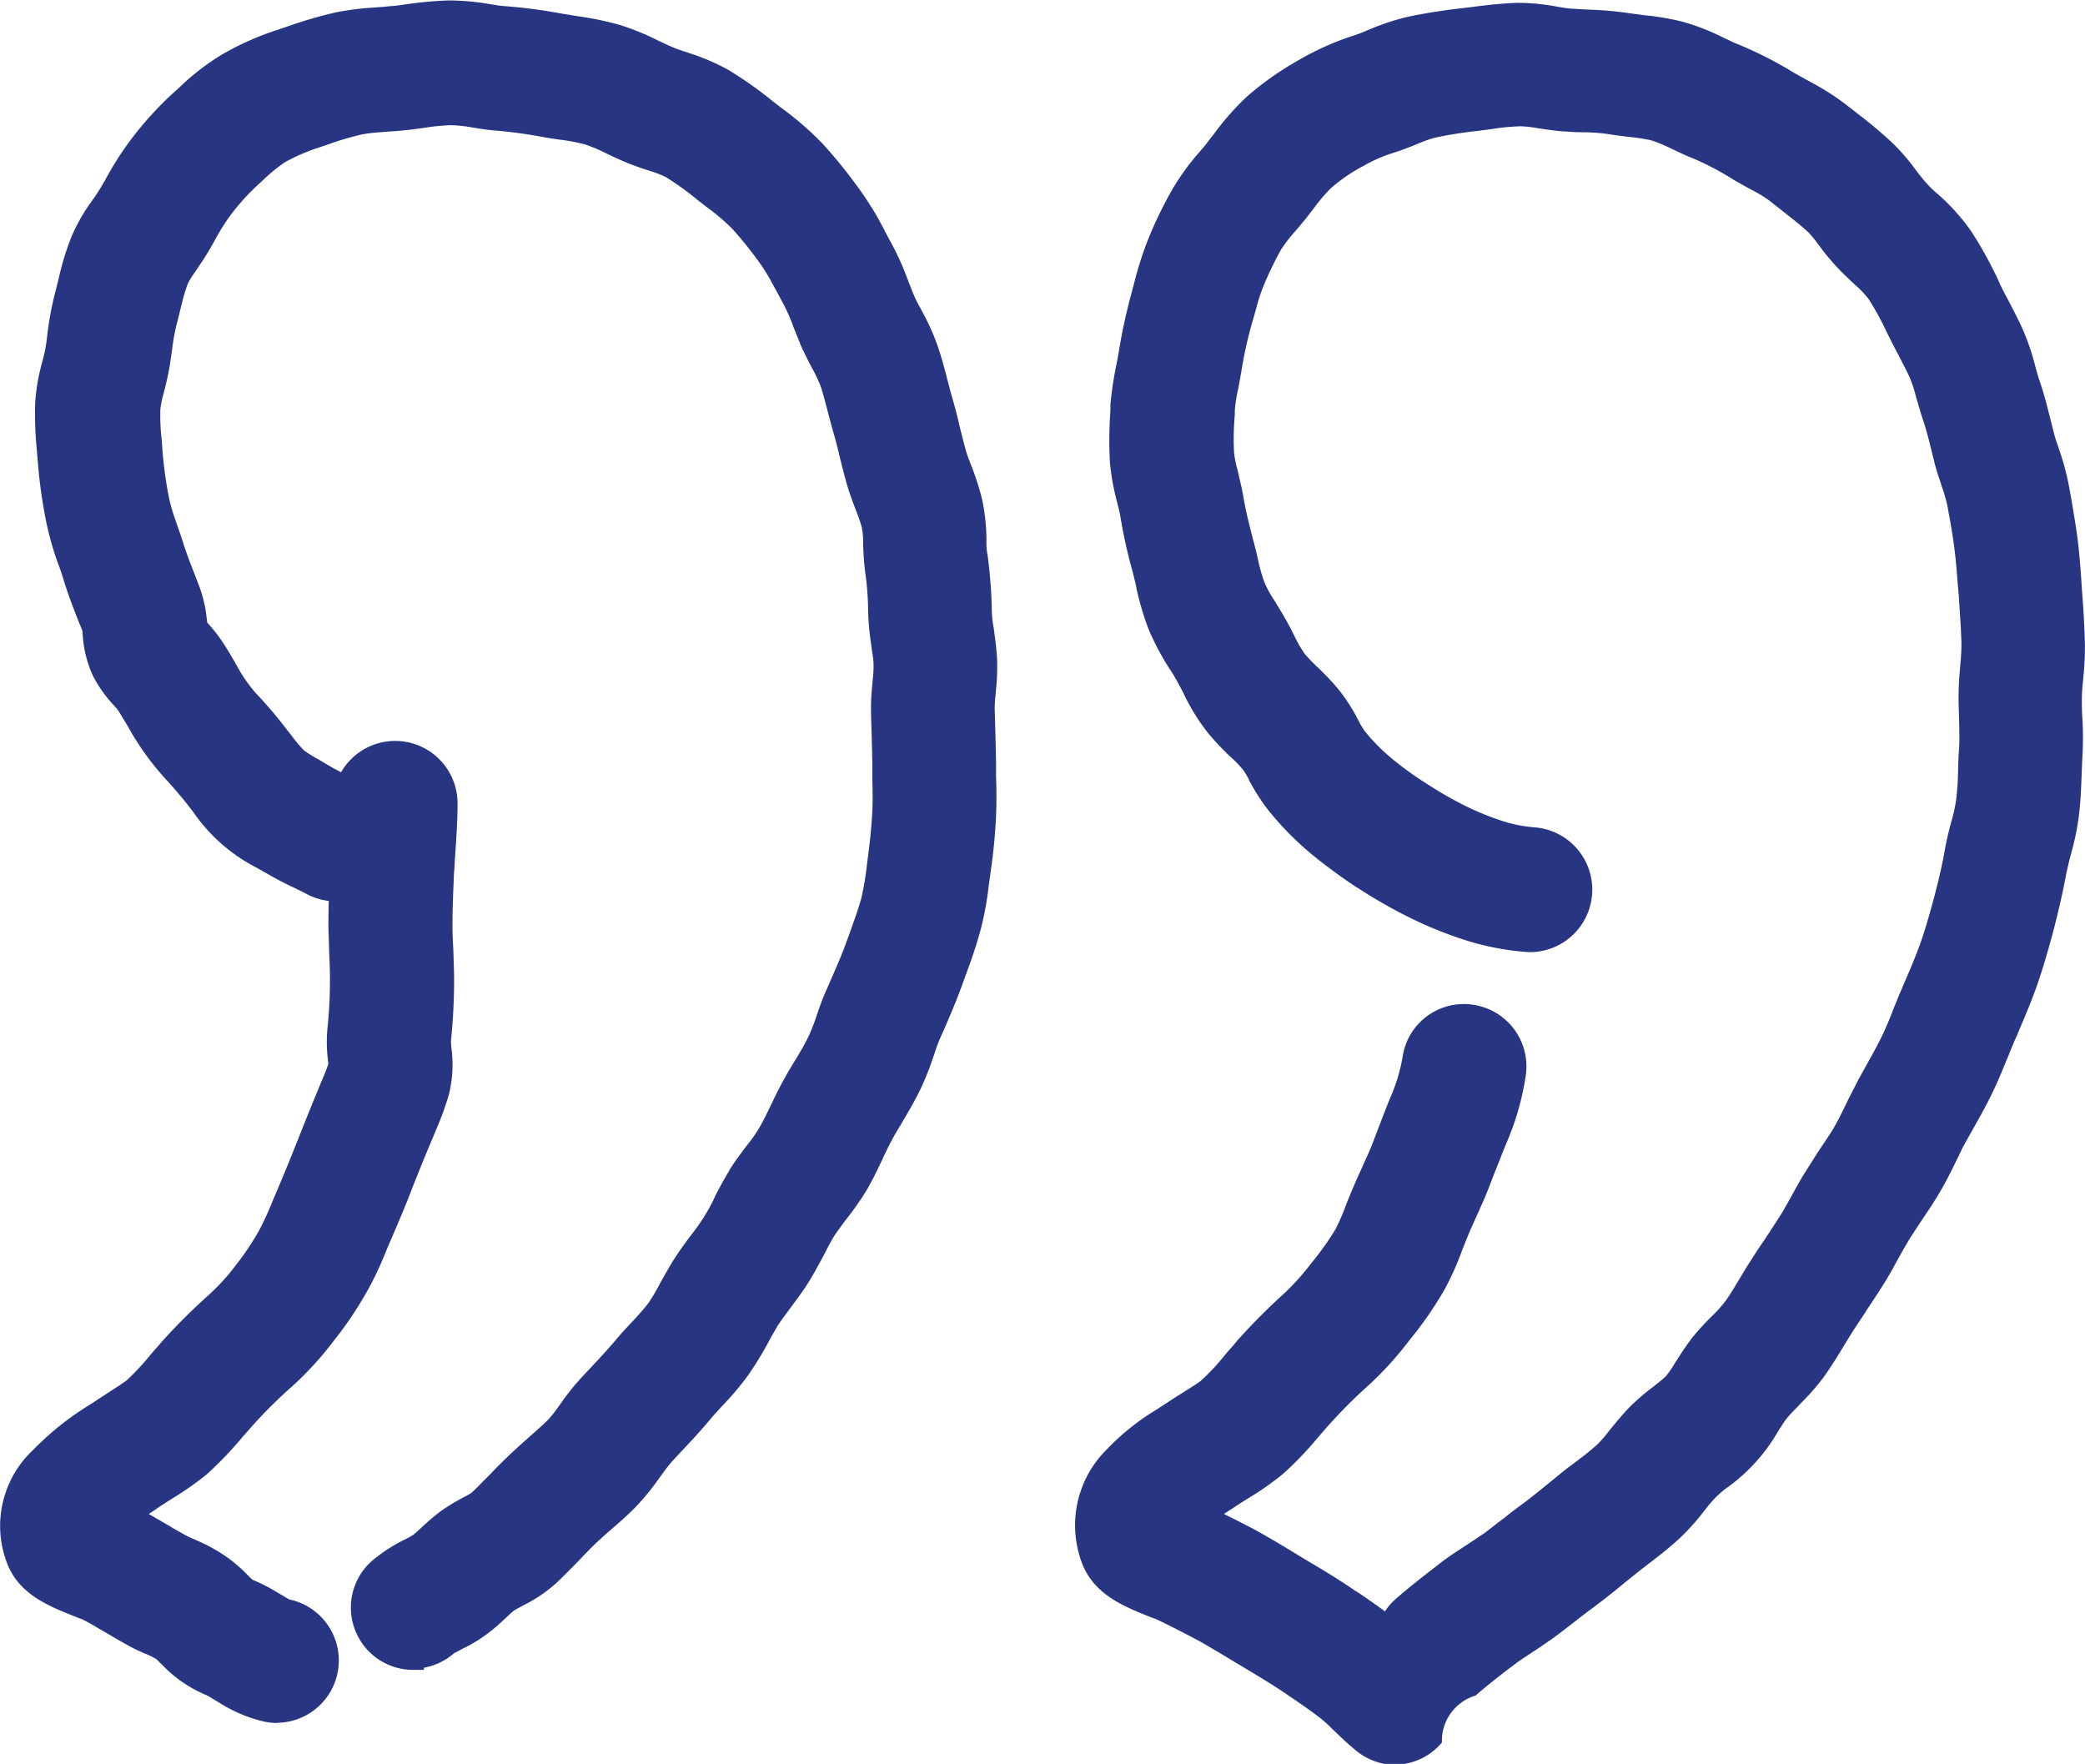 <?xml version="1.0" encoding="UTF-8"?>
<svg xmlns="http://www.w3.org/2000/svg" width="96.756" height="81.851" viewBox="0 0 96.756 81.851">
  <path id="Union_31" data-name="Union 31" d="M11835.368,15985.183c-.309-.252-.594-.525-.871-.79-.06-.057-.12-.116-.185-.177a6.175,6.175,0,0,0-.518-.469l0,0c-.453-.353-.938-.686-1.44-1.026l-.008,0-.168-.121c-.614-.417-1.268-.81-1.886-1.179l-.562-.337c-.346-.213-.706-.426-1.056-.63-.128-.077-.257-.153-.385-.226-.377-.208-.795-.425-1.348-.706l-.727-.36c-.04-.017-.164-.068-.269-.1l-.028-.008-.052-.024c-1.184-.474-2.532-1.011-3.109-2.383a4.948,4.948,0,0,1,1.139-5.42,11.087,11.087,0,0,1,2.251-1.8l.309-.2c.31-.205.618-.405.9-.578l.112-.072c.272-.173.689-.434.79-.525l.008-.012a10.261,10.261,0,0,0,1.092-1.176c.092-.108.185-.217.276-.317s.173-.2.253-.3l.012-.016a28.943,28.943,0,0,1,2.211-2.223,11.486,11.486,0,0,0,1.252-1.4,13.348,13.348,0,0,0,1.119-1.572,10.1,10.1,0,0,0,.485-1.123c.1-.249.205-.522.329-.8.124-.3.265-.61.4-.907l.072-.164c.16-.349.313-.678.445-1.027l.232-.605c.209-.546.421-1.111.662-1.677a7.982,7.982,0,0,0,.485-1.689,2.87,2.87,0,0,1,2.853-2.451,2.657,2.657,0,0,1,.441.036,2.893,2.893,0,0,1,2.419,3.3,12.563,12.563,0,0,1-.87,3.057c-.133.317-.262.646-.386.963q-.108.277-.217.542l-.244.638c-.205.525-.434,1.02-.654,1.5l0,.008c-.1.221-.209.457-.333.762-.084.205-.173.43-.257.646a13.062,13.062,0,0,1-.818,1.817,17.09,17.09,0,0,1-1.608,2.318,15.6,15.6,0,0,1-1.95,2.143,23.794,23.794,0,0,0-1.762,1.762c-.052.056-.1.116-.156.172-.1.121-.2.233-.3.35l-.012.016-.1.112a15.956,15.956,0,0,1-1.6,1.665,13.715,13.715,0,0,1-1.616,1.132c-.31.192-.558.353-.787.509l-.008,0-.28.184c-.017.013-.032.021-.049.032l.209.1c.51.257,1.043.521,1.561.814.55.313,1.1.642,1.617.959l.529.321c.658.385,1.433.854,2.179,1.368l.181.112c.391.267.8.549,1.2.843a2.891,2.891,0,0,1,.525-.6c.622-.537,1.24-1.019,1.894-1.524l.089-.072c.409-.321.846-.6,1.268-.874l.766-.51c.2-.141.4-.3.594-.453.1-.081.209-.161.313-.237s.192-.148.285-.225c.221-.168.445-.341.674-.51.3-.221.605-.465.9-.706l.241-.192.609-.5c.209-.169.426-.338.662-.506l.164-.129a11.035,11.035,0,0,0,.879-.714,5.912,5.912,0,0,0,.554-.646l.008-.008c.285-.35.582-.711.9-1.044a9.939,9.939,0,0,1,1.07-.931l.041-.027.144-.121a5.476,5.476,0,0,0,.466-.393,5.255,5.255,0,0,0,.434-.639l.008-.012.068-.1a12.452,12.452,0,0,1,.733-1.066l.009-.009a12.107,12.107,0,0,1,.9-.975,6.242,6.242,0,0,0,.586-.654l0,0c.2-.272.373-.562.558-.866l.132-.217c.141-.245.3-.51.478-.782.225-.357.438-.682.65-.983.056-.088.116-.18.177-.269.176-.269.356-.546.529-.818l0,0c.169-.261.325-.542.478-.818l.084-.152c.209-.381.426-.778.67-1.159.209-.329.422-.675.646-1.012s.461-.682.666-1.022l0-.009c.172-.288.325-.605.474-.914l.056-.116c.177-.365.369-.73.554-1.088l0-.012.5-.9c.221-.4.429-.774.621-1.172l0,0c.181-.365.338-.754.49-1.136l.048-.132c.052-.12.1-.241.148-.361.068-.173.141-.349.217-.521l.12-.285c.321-.729.554-1.3.754-1.845.2-.566.386-1.188.643-2.143.145-.55.36-1.389.509-2.255v0c.072-.4.173-.826.293-1.276a7.283,7.283,0,0,0,.233-1.059v-.012a12.962,12.962,0,0,0,.084-1.381v-.016c.012-.329.024-.674.048-1,.017-.261.013-.529.008-.795,0-.132-.008-.272-.008-.409,0-.1-.008-.2-.008-.3-.012-.3-.024-.605-.016-.914,0-.474.04-.943.076-1.356l0-.032a8.829,8.829,0,0,0,.056-1c-.023-.7-.068-1.384-.12-2.114v-.064l-.036-.4c-.016-.14-.024-.28-.036-.421-.036-.453-.068-.879-.124-1.312-.076-.614-.185-1.28-.342-2.091v-.012a7.1,7.1,0,0,0-.265-.895l0-.012c-.023-.081-.052-.157-.076-.237-.092-.272-.185-.554-.257-.847l-.145-.59c-.02-.071-.04-.148-.056-.225-.1-.4-.2-.778-.329-1.155-.093-.28-.177-.569-.257-.847l-.061-.2a6.485,6.485,0,0,0-.28-.883c-.112-.24-.229-.473-.345-.7-.061-.112-.117-.225-.173-.341-.177-.325-.341-.649-.5-.967l-.048-.092a12.892,12.892,0,0,0-.87-1.593l-.009-.009a4.527,4.527,0,0,0-.565-.594l-.108-.1c-.176-.165-.365-.342-.541-.518a10.959,10.959,0,0,1-1.084-1.276,6,6,0,0,0-.481-.586l0,0c-.337-.312-.722-.613-1.131-.935l-.634-.5a5.848,5.848,0,0,0-.847-.525c-.061-.032-.124-.068-.188-.1-.245-.137-.5-.273-.754-.43a13,13,0,0,0-1.794-.938c-.265-.1-.529-.229-.782-.346l-.181-.084-.076-.036a6.189,6.189,0,0,0-.923-.377,10.09,10.09,0,0,0-1.059-.16c-.31-.036-.63-.076-.947-.129h0a9.1,9.1,0,0,0-1.159-.08c-.192,0-.39-.008-.582-.02-.084-.009-.173-.013-.261-.017h-.008c-.417-.028-.831-.092-1.231-.152l-.009,0a5.116,5.116,0,0,0-.79-.088,9.959,9.959,0,0,0-1.324.128l-.678.088a19.5,19.5,0,0,0-1.97.313,7.007,7.007,0,0,0-.887.32h0c-.052.021-.1.041-.152.064-.269.1-.546.217-.831.3a7.1,7.1,0,0,0-1.521.671l-.012,0a8.076,8.076,0,0,0-1.408.975,7.847,7.847,0,0,0-.742.858l-.1.133-.309.4c-.16.2-.329.4-.506.606a7.4,7.4,0,0,0-.662.851,15.956,15.956,0,0,0-.834,1.729,8.672,8.672,0,0,0-.341,1.063l-.085.3-.148.518a19.018,19.018,0,0,0-.421,1.926l-.072.417c-.024.141-.052.277-.076.413l-.02.108a6.927,6.927,0,0,0-.157.987v.209a12.419,12.419,0,0,0-.036,1.757v.008a4.994,4.994,0,0,0,.181.871l0,.02.072.309c.064.277.133.563.181.859.108.657.293,1.376.457,2.01.077.269.141.55.205.822a8,8,0,0,0,.313,1.127,5.384,5.384,0,0,0,.409.763c.049.076.1.152.145.232.028.049.057.1.089.145.108.181.225.365.325.55.14.24.276.5.429.811a5.624,5.624,0,0,0,.481.83,8.272,8.272,0,0,0,.578.6l0,0a12.1,12.1,0,0,1,.95,1,8.14,8.14,0,0,1,.919,1.412c.021.04.044.08.064.12a3.566,3.566,0,0,0,.289.47,8.632,8.632,0,0,0,1.224,1.235,14.924,14.924,0,0,0,1.593,1.155,17.688,17.688,0,0,0,1.745,1.011,12.779,12.779,0,0,0,1.777.734,6.576,6.576,0,0,0,1.584.309,2.9,2.9,0,0,1-.216,5.785c-.072,0-.145,0-.217-.008a12.292,12.292,0,0,1-2.985-.594,19.014,19.014,0,0,1-2.547-1.051,23.822,23.822,0,0,1-2.319-1.336l-.008,0a24.565,24.565,0,0,1-2.194-1.617l0,0a14.175,14.175,0,0,1-2.058-2.139,10.462,10.462,0,0,1-.767-1.228l0-.012a3.1,3.1,0,0,0-.309-.514l-.021-.02a4.984,4.984,0,0,0-.485-.5l-.016-.012a12.988,12.988,0,0,1-1.039-1.092,9.517,9.517,0,0,1-1.168-1.873v-.008c-.1-.188-.192-.365-.3-.562-.1-.176-.2-.353-.3-.5l-.028-.04a12.257,12.257,0,0,1-.991-1.857,13.272,13.272,0,0,1-.573-1.93l0-.036c-.053-.221-.1-.43-.152-.622l0-.017a23.546,23.546,0,0,1-.582-2.583,5.132,5.132,0,0,0-.124-.566c-.013-.052-.024-.1-.036-.152l-.024-.092a11,11,0,0,1-.312-1.77,18.591,18.591,0,0,1,.016-2.278l.008-.188v-.209a16.28,16.28,0,0,1,.293-1.926l0-.012c.044-.209.08-.418.116-.643.141-.842.321-1.673.554-2.539l.125-.466a16.325,16.325,0,0,1,.649-2.05,18.686,18.686,0,0,1,1.168-2.407,11.311,11.311,0,0,1,1.26-1.717c.145-.169.257-.3.364-.445l0-.008.272-.342a12.336,12.336,0,0,1,1.553-1.757,14.426,14.426,0,0,1,2.335-1.648,13.123,13.123,0,0,1,2.64-1.18,6.63,6.63,0,0,0,.626-.245l.008,0a10.949,10.949,0,0,1,1.813-.605c.971-.209,1.918-.337,2.544-.405l.5-.061c.794-.108,1.429-.164,2.05-.188h.009a9.766,9.766,0,0,1,1.869.181l.16.024a4.217,4.217,0,0,0,.5.067c.12,0,.232.013.345.021l.413.02a16.64,16.64,0,0,1,1.773.148c.116.021.229.032.353.049l.365.048.121.017a12.215,12.215,0,0,1,1.692.28,10.154,10.154,0,0,1,1.93.738l.129.061c.056.023.112.052.164.076.148.072.289.14.422.188l.02.008a18.36,18.36,0,0,1,2.6,1.328l.734.409a11.761,11.761,0,0,1,1.721,1.1l.47.369a20.226,20.226,0,0,1,1.637,1.377,9.6,9.6,0,0,1,1.043,1.2l.1.133a7.686,7.686,0,0,0,.529.634,4.954,4.954,0,0,0,.4.377l.021.016a9.775,9.775,0,0,1,1.557,1.733,18.912,18.912,0,0,1,1.308,2.383l0,.009c.092.2.205.421.313.625.028.053.057.1.081.153.2.377.437.834.666,1.331a10.686,10.686,0,0,1,.6,1.746c.052.2.116.425.2.686.221.634.365,1.224.51,1.8l.156.622c.057.225.137.453.221.7a12.223,12.223,0,0,1,.466,1.693c.164.874.292,1.665.4,2.415.089.682.141,1.368.188,2.03v.008l.024.389c.072.891.116,1.673.137,2.392a12.711,12.711,0,0,1-.076,1.773c0,.08-.013.156-.021.236-.02.241-.04.466-.04.694,0,.309,0,.6.024.887l0,.016a15.309,15.309,0,0,1,0,1.81c-.013.28-.024.573-.036.866v.017c-.024.6-.049,1.228-.125,1.833a12.116,12.116,0,0,1-.365,1.773l-.056.217c-.061.24-.116.47-.164.7-.153.826-.354,1.713-.614,2.712-.3,1.107-.533,1.882-.79,2.6-.241.678-.53,1.352-.807,2.006l-.084.205-.121.265c-.052.124-.1.244-.156.377s-.1.261-.16.393l-.064.153c-.2.5-.413,1.007-.654,1.5-.284.59-.6,1.144-.891,1.661l-.356.638c-.108.188-.205.39-.3.6-.04.084-.085.169-.125.253-.229.466-.469.955-.762,1.444-.265.453-.558.887-.839,1.3l-.55.843c-.177.3-.349.6-.518.9-.221.413-.465.854-.742,1.288-.177.285-.369.569-.55.847-.072.108-.148.221-.221.333l0,.008c-.2.3-.405.609-.6.91-.132.209-.269.43-.4.646-.248.413-.581.959-.958,1.488a11.173,11.173,0,0,1-1.06,1.212l-.1.108c-.192.2-.377.381-.533.569a4.011,4.011,0,0,0-.281.409c-.044.064-.088.133-.132.2l-.028.049a8.294,8.294,0,0,1-2.331,2.567l-.016.012a4.335,4.335,0,0,0-.542.466l-.012.012a6.335,6.335,0,0,0-.5.594l-.028.032a10.64,10.64,0,0,1-1.127,1.252c-.514.474-1.039.874-1.465,1.2-.092.076-.188.148-.28.217s-.181.141-.269.213l-.574.461c-.413.345-.862.7-1.376,1.087l0,0c-.272.2-.558.413-.818.625l-.017.013c-.107.08-.212.164-.32.244-.241.188-.494.382-.746.566-.3.212-.614.425-.959.653l-.129.085c-.269.176-.545.356-.794.554l-.017.012c-.653.489-1.207.935-1.7,1.36a2.187,2.187,0,0,0-1.557,2.174,2.843,2.843,0,0,1-2.175,1.031v.016A2.938,2.938,0,0,1,11835.368,15985.183Zm-50.515-1.275h-.012a6.707,6.707,0,0,1-2.246-.947l-.053-.027c-.052-.036-.112-.068-.164-.1a3.325,3.325,0,0,0-.31-.177,6.007,6.007,0,0,1-2.054-1.416c-.048-.048-.1-.088-.137-.133a1.94,1.94,0,0,0-.145-.132,4.07,4.07,0,0,0-.485-.237l-.016,0-.116-.056a7.516,7.516,0,0,1-.774-.386c-.313-.172-.614-.349-.9-.521l-.252-.145c-.285-.168-.582-.345-.875-.489a.417.417,0,0,0-.068-.023c-.056-.024-.136-.053-.225-.089l-.02-.008c-1.192-.47-2.544-1-3.126-2.367a4.822,4.822,0,0,1,1.164-5.372,13.459,13.459,0,0,1,2.52-2.029l.012-.009c.177-.108.349-.221.514-.333.088-.056.177-.112.261-.168l.108-.072c.345-.221.774-.5.931-.622a11.68,11.68,0,0,0,1.123-1.212l0,0c.089-.1.173-.2.253-.289s.169-.192.253-.292l0,0a29.013,29.013,0,0,1,2.223-2.21,9.95,9.95,0,0,0,1.248-1.389,12.026,12.026,0,0,0,1.066-1.608,14.61,14.61,0,0,0,.61-1.34l.249-.586c.288-.686.585-1.4.866-2.118.088-.217.173-.426.257-.642.213-.534.434-1.092.666-1.642l.208-.513a8.93,8.93,0,0,0,.333-.843c-.008-.053-.016-.12-.023-.188a6.932,6.932,0,0,1-.024-1.421v-.008a21.215,21.215,0,0,0,.12-2.23c0-.434-.012-.87-.036-1.3l0-.044c-.012-.4-.023-.795-.036-1.18v-.017c0-.394.007-.784.017-1.168a2.954,2.954,0,0,1-1.007-.312c-.117-.064-.233-.121-.357-.181-.064-.032-.128-.064-.2-.1a14.427,14.427,0,0,1-1.292-.674l-.485-.272a8.022,8.022,0,0,1-2.945-2.584l-.252-.329c-.365-.457-.707-.854-1.071-1.248a12.6,12.6,0,0,1-1.729-2.431c-.057-.085-.108-.173-.16-.257-.1-.177-.2-.337-.31-.5a1.17,1.17,0,0,0-.08-.092.851.851,0,0,0-.064-.076,5.92,5.92,0,0,1-.986-1.38,5.283,5.283,0,0,1-.478-1.874l-.008-.061v-.027a.653.653,0,0,0-.017-.161l-.2-.493c-.232-.59-.474-1.22-.666-1.854-.072-.232-.141-.449-.221-.658l-.008-.02-.036-.1a13.955,13.955,0,0,1-.55-1.954,23.743,23.743,0,0,1-.389-2.849l-.049-.569a16.35,16.35,0,0,1-.063-2.082,9.36,9.36,0,0,1,.337-1.914c.06-.232.116-.449.148-.657l0-.009c.036-.2.06-.4.08-.59v0a15.062,15.062,0,0,1,.373-1.97l0-.008c.057-.2.1-.394.152-.6a12.515,12.515,0,0,1,.59-1.93,8.523,8.523,0,0,1,.991-1.726l.032-.044c.124-.169.236-.354.356-.546l.181-.309a14.537,14.537,0,0,1,1.264-1.974,16.187,16.187,0,0,1,1.886-2.066l.257-.229a11.34,11.34,0,0,1,1.994-1.553,13.4,13.4,0,0,1,2.676-1.184l.354-.12a20.207,20.207,0,0,1,2.242-.658,12.729,12.729,0,0,1,1.689-.225c.084,0,.168-.012.248-.021h.021c.213-.012.421-.031.642-.056l.061,0c.221-.024.429-.049.649-.084l.076-.009a16.675,16.675,0,0,1,1.922-.168h.008a11.617,11.617,0,0,1,1.9.177c.067.012.136.02.2.031a4.109,4.109,0,0,0,.51.061l.016,0a24.974,24.974,0,0,1,2.624.35c.232.036.466.076.687.112a14.317,14.317,0,0,1,1.938.4,11.532,11.532,0,0,1,1.77.715l.076.036c.088.04.168.08.252.12.129.06.253.12.374.164l.023.013c.2.084.409.152.638.225l.017.008a10.557,10.557,0,0,1,1.869.786,18.421,18.421,0,0,1,2.114,1.488l.426.329a14.237,14.237,0,0,1,1.89,1.648,22.631,22.631,0,0,1,1.725,2.143,13.9,13.9,0,0,1,1.151,1.9l.253.473a12.641,12.641,0,0,1,.843,1.874c.04.088.072.177.108.265.044.116.088.229.132.333l.009.016a4.86,4.86,0,0,0,.248.51c.028.053.061.1.085.16l.027.049a10.83,10.83,0,0,1,.746,1.652c.169.494.306.991.454,1.581l.04.145c.06.229.12.47.188.7.128.429.24.874.341,1.323l.052.205c.068.272.141.558.217.839.064.236.161.477.257.733a12.256,12.256,0,0,1,.514,1.593,9.365,9.365,0,0,1,.2,1.882v.012a3.063,3.063,0,0,0,.04.626l.009.036a22.117,22.117,0,0,1,.2,2.624v.008a4.812,4.812,0,0,0,.093.807v.016c.063.462.128.936.152,1.425a10.535,10.535,0,0,1-.053,1.416l-.008.108c-.008.056-.012.112-.016.173a4.655,4.655,0,0,0-.032.666v0c.023.79.048,1.608.06,2.415v.642c.024.63.024,1.235,0,1.857-.04.839-.12,1.657-.252,2.58l-.049.353c-.012.085-.023.169-.036.253a14.553,14.553,0,0,1-.373,2.046c-.177.65-.393,1.32-.689,2.1l-.173.478c-.261.726-.565,1.437-.8,1.974l-.225.51c-.084.185-.152.385-.225.6-.02.064-.044.133-.068.2s-.044.129-.068.193a12.282,12.282,0,0,1-.6,1.468c-.252.51-.545,1.007-.83,1.488l0,.009c-.173.276-.325.533-.453.773-.165.313-.3.594-.422.851l0,.013c-.04.08-.076.16-.116.236-.192.405-.394.818-.63,1.22a13.518,13.518,0,0,1-.951,1.356c-.172.232-.36.477-.529.729-.177.285-.337.594-.465.854l-.009.013c-.225.421-.469.878-.742,1.323l0,0c-.253.4-.533.774-.807,1.144l-.056.072c-.036.053-.072.1-.108.148-.169.229-.329.445-.474.67l0,.009c-.1.164-.2.337-.3.518-.04.071-.08.148-.12.22a15.112,15.112,0,0,1-.972,1.577,14.326,14.326,0,0,1-1.171,1.38c-.068.072-.133.148-.2.221-.132.141-.256.277-.368.417l-.013.013c-.353.421-.75.862-1.288,1.428l-.473.51c-.148.169-.285.357-.422.542-.027.04-.06.084-.088.124l-.057.072a10.948,10.948,0,0,1-1.062,1.312c-.382.4-.8.759-1.168,1.079-.261.225-.5.441-.738.666s-.493.494-.733.746c-.342.354-.69.7-1.039,1.04a6.79,6.79,0,0,1-1.541,1.059l-.057.028c-.06.036-.12.068-.18.1-.081.044-.161.088-.233.132a3.486,3.486,0,0,0-.261.232c-.036.032-.072.068-.108.1l-.1.093a8.25,8.25,0,0,1-1.027.838,7.241,7.241,0,0,1-.895.51l-.181.1c-.08.044-.2.1-.237.132a2.918,2.918,0,0,1-1.367.646v.1h-.5a2.89,2.89,0,0,1-1.878-5.087,7.74,7.74,0,0,1,1.461-.95l.008,0c.156-.08.293-.152.4-.22.076-.053.248-.213.389-.342a10.444,10.444,0,0,1,.923-.782,9.669,9.669,0,0,1,1.056-.638l.04-.02c.088-.049.261-.141.316-.181.188-.181.386-.382.574-.574.1-.1.2-.2.3-.3.284-.3.573-.586.874-.874.317-.3.646-.594.963-.875.3-.265.586-.514.843-.771a5.56,5.56,0,0,0,.438-.55c.036-.048.072-.1.108-.148l.076-.108a10.932,10.932,0,0,1,.874-1.095l.518-.554c.361-.385.73-.782,1.079-1.191.221-.269.462-.538.759-.847.28-.3.55-.594.79-.906a8.817,8.817,0,0,0,.542-.915l0,0c.221-.4.417-.742.613-1.067l.009-.012c.248-.386.525-.778.826-1.172.213-.272.417-.558.605-.851l0-.008a7.568,7.568,0,0,0,.485-.891l0-.012c.232-.454.457-.854.682-1.236l0-.012c.265-.421.562-.818.843-1.184a6.663,6.663,0,0,0,.554-.794c.192-.333.353-.675.529-1.031.188-.405.377-.782.565-1.124s.382-.682.57-.975c.221-.369.429-.718.605-1.079v0a9.2,9.2,0,0,0,.357-.9l.027-.085c.137-.393.277-.806.462-1.207l.309-.706c.209-.485.405-.939.578-1.408l.185-.51c.2-.562.4-1.111.541-1.621a13.351,13.351,0,0,0,.261-1.564l.049-.381c.1-.738.164-1.4.2-2.086.024-.49.013-.972,0-1.48v-.7c-.012-.738-.032-1.448-.056-2.2l0-.072a10.227,10.227,0,0,1,.052-1.4l.012-.129c0-.06.009-.124.017-.185a5.154,5.154,0,0,0,.032-.63v-.02a3.368,3.368,0,0,0-.061-.546c-.012-.084-.024-.177-.036-.269l-.008-.072a12.311,12.311,0,0,1-.145-1.513v-.008a13.609,13.609,0,0,0-.145-1.91v-.008c-.044-.377-.076-.794-.088-1.264v-.016a3.5,3.5,0,0,0-.061-.742,6.817,6.817,0,0,0-.289-.835l0-.008c-.141-.365-.3-.79-.421-1.22-.137-.493-.237-.891-.325-1.252-.08-.345-.169-.706-.272-1.055l0,0c-.1-.346-.188-.687-.276-1.02-.021-.076-.04-.152-.061-.229-.088-.337-.168-.649-.272-.955a6.446,6.446,0,0,0-.349-.742l-.057-.1c-.185-.361-.377-.73-.546-1.12l0-.012-.3-.746a8.018,8.018,0,0,0-.51-1.151l-.008-.017-.293-.549-.1-.173a9.272,9.272,0,0,0-.634-1.056l-.036-.052a18.728,18.728,0,0,0-1.26-1.568,10.231,10.231,0,0,0-1.2-1.02l-.4-.309a13.775,13.775,0,0,0-1.488-1.075,5.45,5.45,0,0,0-.759-.293l-.072-.021c-.373-.12-.73-.248-1.055-.385s-.61-.269-.891-.405a6.851,6.851,0,0,0-.983-.413,8.751,8.751,0,0,0-1.18-.221c-.293-.04-.585-.088-.87-.141-.694-.124-1.389-.221-2.062-.276-.381-.028-.758-.089-1.144-.152a6.279,6.279,0,0,0-.954-.1,9.672,9.672,0,0,0-1.272.128c-.265.036-.541.076-.81.1-.205.028-.414.04-.614.057-.1,0-.2.012-.3.02-.072,0-.137.012-.2.017a7,7,0,0,0-.959.112,13.826,13.826,0,0,0-1.6.477l-.373.125a9.04,9.04,0,0,0-1.562.674,7.647,7.647,0,0,0-1.043.851l-.28.257a10.741,10.741,0,0,0-1.2,1.336,10.116,10.116,0,0,0-.77,1.231l-.2.35c-.2.349-.413.665-.613.958-.032.053-.072.108-.108.161a3.658,3.658,0,0,0-.306.5l-.008.021a6.714,6.714,0,0,0-.276.935l-.044.164c-.061.257-.125.526-.2.795a10.422,10.422,0,0,0-.209,1.188v.008l-.112.75c-.06.346-.144.727-.256,1.151l-.028.112a4.748,4.748,0,0,0-.141.683,9.293,9.293,0,0,0,.061,1.432v.009l.036.5a19.214,19.214,0,0,0,.3,2.179,8.157,8.157,0,0,0,.3,1.039c.024.068.048.141.072.213.02.056.04.116.06.168.077.221.157.449.229.683.16.509.349.994.529,1.448l0,0,.245.642a6.123,6.123,0,0,1,.32,1.437,1.014,1.014,0,0,1,.017.12l0,.04a.412.412,0,0,1,.028.036,6.719,6.719,0,0,1,.67.851c.217.321.409.654.594.971l.1.177a6.978,6.978,0,0,0,.834,1.212,21.234,21.234,0,0,1,1.4,1.633l.316.405a5.931,5.931,0,0,0,.554.657,5.247,5.247,0,0,0,.643.4l.108.064.485.289c.15.087.311.173.484.259a2.895,2.895,0,0,1,5.405,1.442c0,.782-.053,1.54-.1,2.278v0c-.012.156-.024.317-.032.474s-.016.321-.032.481c-.032.782-.072,1.589-.072,2.4,0,.353.012.7.036,1.067v.02c.008.169.012.337.017.5.012.333.023.674.023,1.015a27.159,27.159,0,0,1-.148,2.8c0,.092.013.192.021.3a5.844,5.844,0,0,1-.1,2.122l0,.008a13.848,13.848,0,0,1-.63,1.733l-.068.168-.136.325c-.31.723-.594,1.444-.875,2.146-.309.818-.65,1.612-.942,2.291l-.221.51a16.183,16.183,0,0,1-.887,1.913,17.183,17.183,0,0,1-1.577,2.363,15.5,15.5,0,0,1-1.949,2.139,22.171,22.171,0,0,0-1.773,1.749l-.538.609a17.677,17.677,0,0,1-1.625,1.7l-.008.008a14.17,14.17,0,0,1-1.7,1.188c-.14.089-.272.181-.421.273-.1.063-.192.128-.293.2s-.213.137-.3.2c.236.133.47.27.694.4l.232.133c.181.112.373.225.562.329.072.04.141.076.209.116.1.056.225.112.341.164.04.017.076.032.116.053a7.673,7.673,0,0,1,1.653.935,7.784,7.784,0,0,1,.79.71,2.941,2.941,0,0,0,.225.213,8.128,8.128,0,0,1,1.167.6l.193.112c.1.061.269.164.349.2a2.893,2.893,0,0,1-.569,5.722l0,.012A3.3,3.3,0,0,1,11784.854,15983.907Z" transform="translate(-11772.501 -15904.002)" fill="#283583"></path>
</svg>
